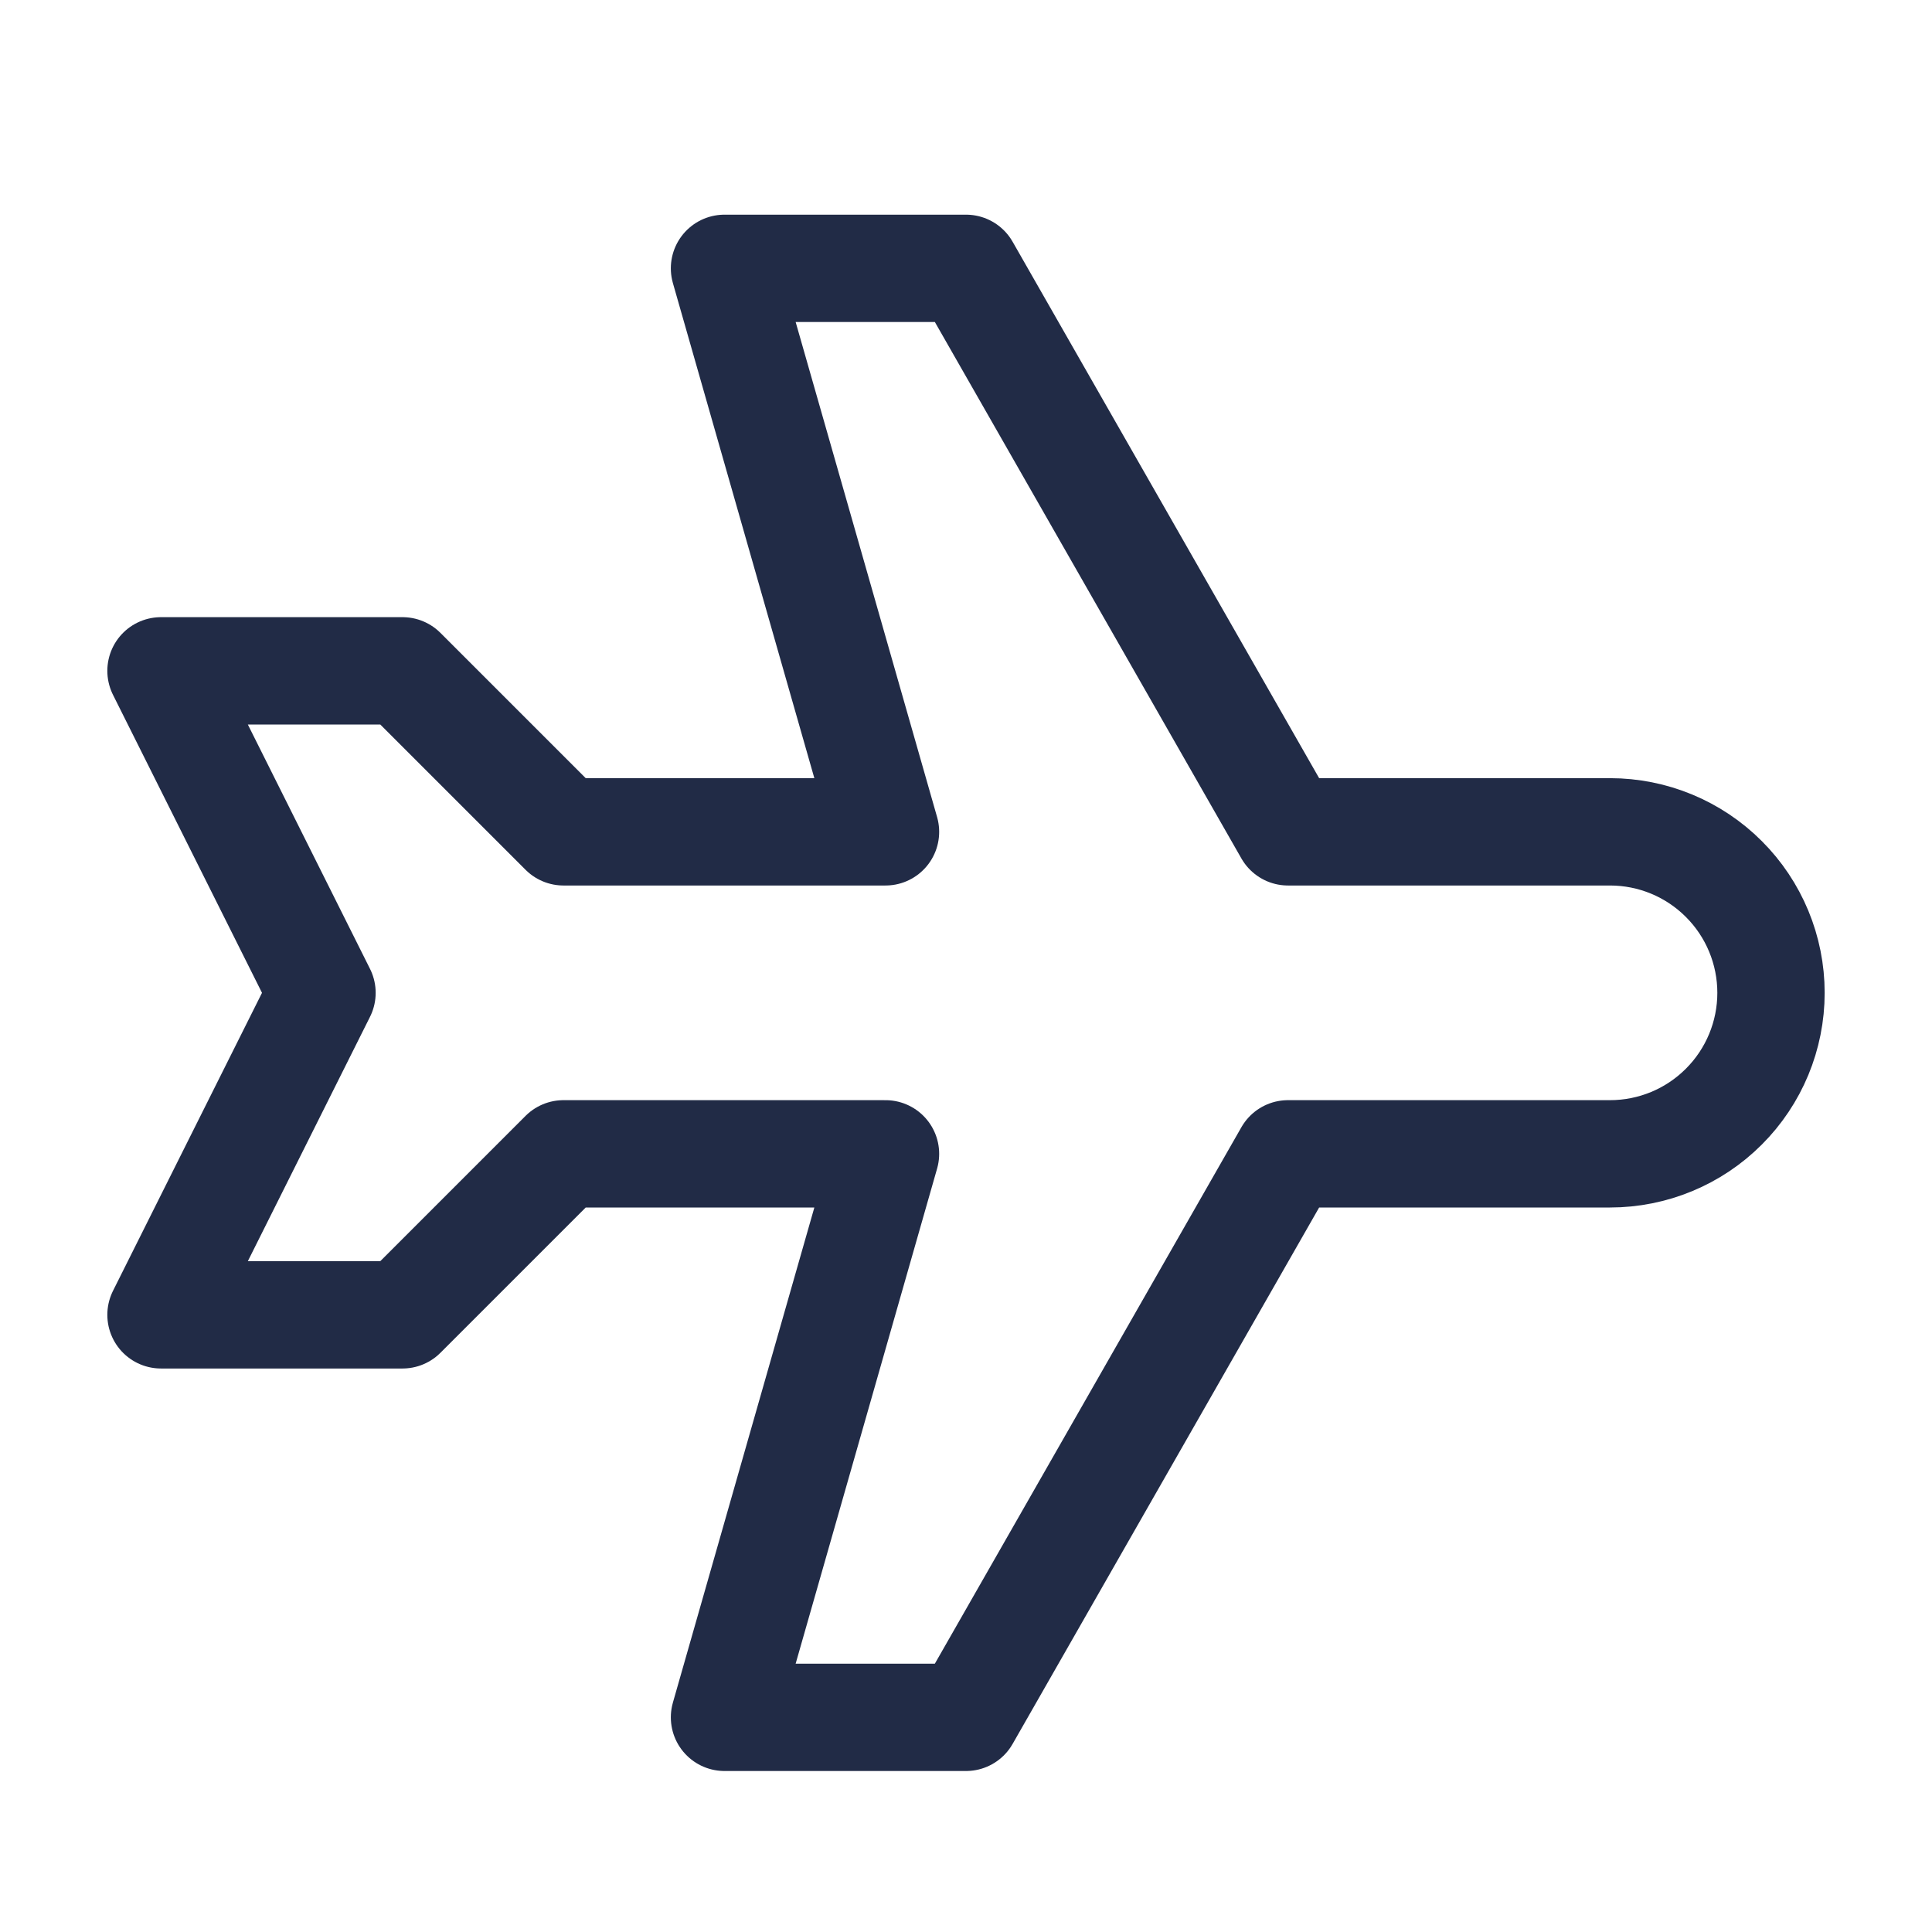 <svg width="36" height="36" viewBox="0 0 36 36" fill="none" xmlns="http://www.w3.org/2000/svg">
<mask id="mask0_258_52150" style="mask-type:alpha" maskUnits="userSpaceOnUse" x="0" y="0" width="36" height="36">
<rect width="36" height="36" fill="white"/>
</mask>
<g mask="url(#mask0_258_52150)">
<path d="M24 15.5H30C30.796 15.5 31.559 15.816 32.121 16.379C32.684 16.941 33 17.704 33 18.5C33 19.296 32.684 20.059 32.121 20.621C31.559 21.184 30.796 21.5 30 21.5H24L18 32H13.5L16.5 21.5H10.5L7.5 24.5H3L6 18.5L3 12.5H7.5L10.5 15.5H16.5L13.5 5H18L24 15.5Z" stroke="#212B46" stroke-width="2" stroke-linecap="round" stroke-linejoin="round"/>
</g>
</svg>

